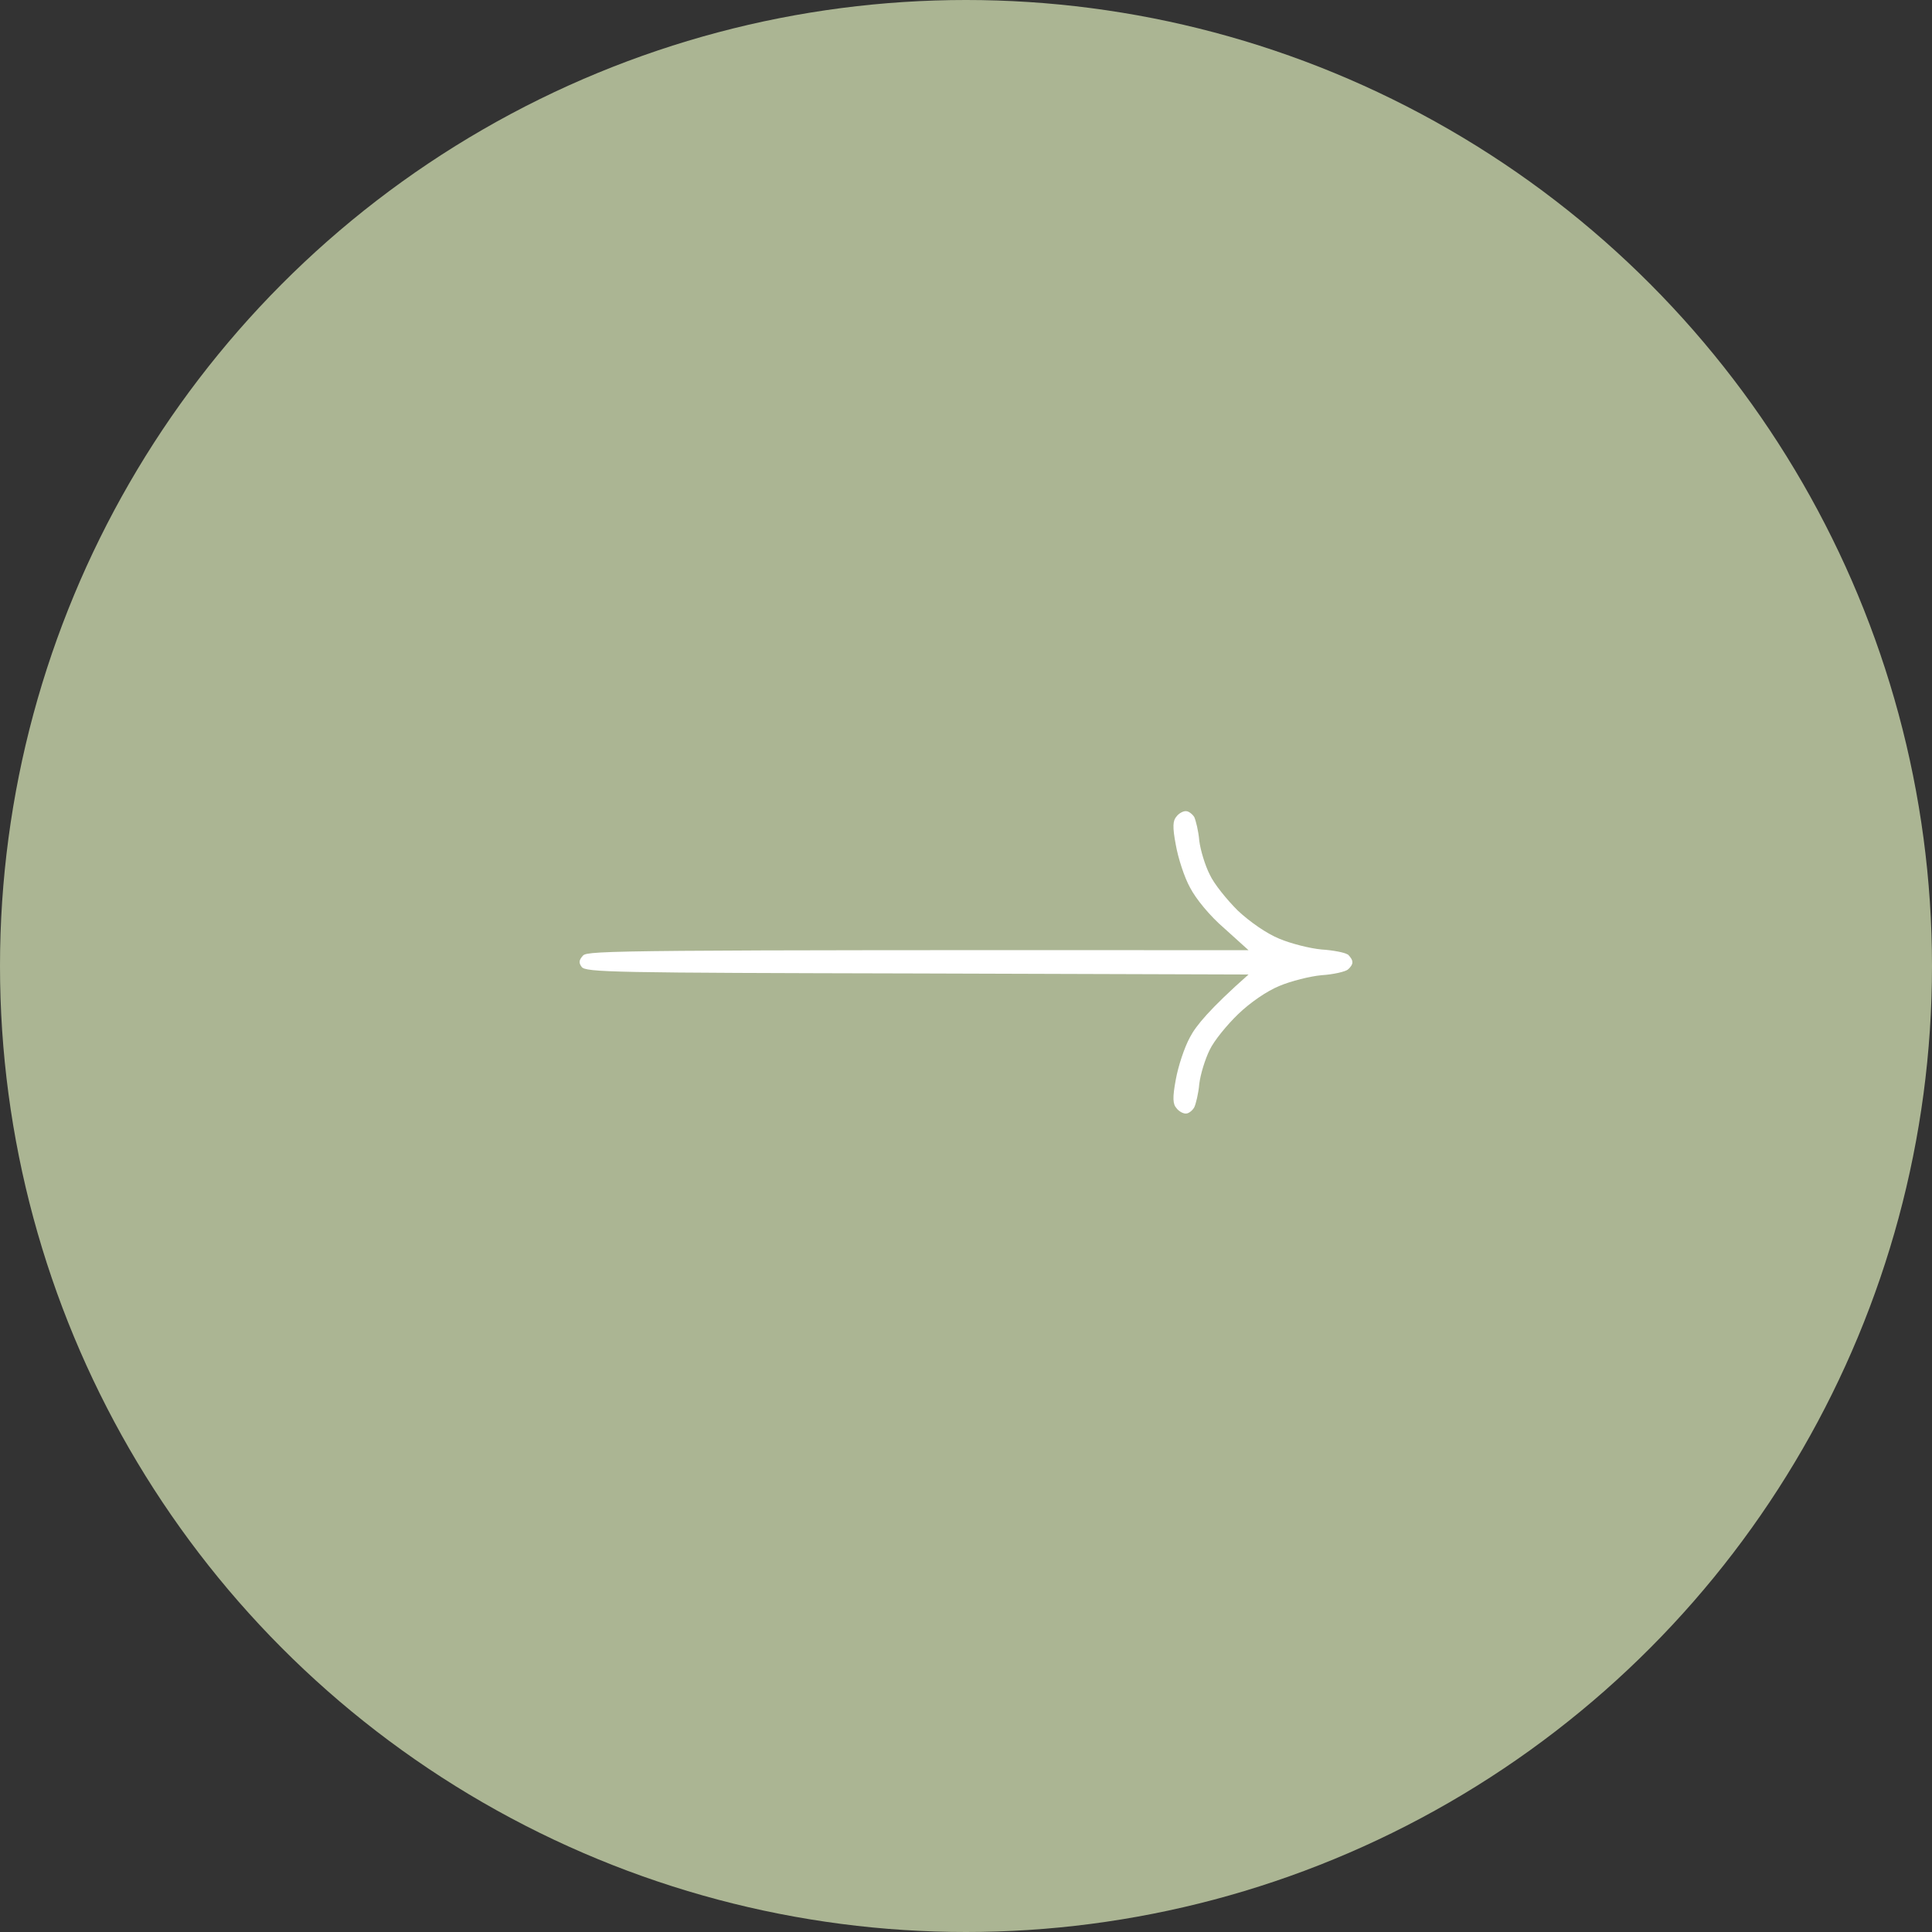 <?xml version="1.0" encoding="UTF-8"?> <svg xmlns="http://www.w3.org/2000/svg" width="50" height="50" viewBox="0 0 50 50" fill="none"><rect x="0" y="0" width="50" height="50" fill="#333333" stroke="none"/><circle cx="25" cy="25" r="25" fill="#ABB593"></circle><path d="M34.87 24.699C34.81 24.654 34.501 24.591 34.203 24.573C33.904 24.546 33.406 24.42 33.108 24.294C32.779 24.159 32.351 23.862 32.033 23.565C31.754 23.287 31.416 22.873 31.306 22.63C31.187 22.396 31.067 22 31.037 21.758C31.017 21.506 30.948 21.236 30.908 21.146C30.858 21.065 30.759 20.993 30.699 20.993C30.629 20.984 30.51 21.047 30.45 21.128C30.351 21.236 30.341 21.398 30.43 21.866C30.49 22.207 30.649 22.702 30.799 22.972C30.948 23.26 31.306 23.7 31.684 24.024L32.312 24.591C16.008 24.582 15.231 24.6 15.092 24.726C14.983 24.843 14.973 24.915 15.052 25.022C15.152 25.166 15.868 25.175 23.742 25.193L32.312 25.22C31.306 26.111 30.948 26.551 30.799 26.839C30.649 27.109 30.49 27.604 30.43 27.936C30.341 28.413 30.351 28.575 30.45 28.683C30.51 28.764 30.629 28.827 30.699 28.818C30.759 28.818 30.858 28.746 30.908 28.656C30.948 28.575 31.017 28.296 31.037 28.053C31.067 27.802 31.187 27.415 31.306 27.172C31.416 26.938 31.754 26.524 32.043 26.246C32.351 25.949 32.779 25.652 33.108 25.517C33.406 25.391 33.904 25.265 34.203 25.238C34.501 25.22 34.81 25.148 34.88 25.094C34.949 25.04 35.009 24.951 34.999 24.896C34.999 24.834 34.939 24.753 34.88 24.699L34.87 24.699Z" fill="white"></path></svg> 